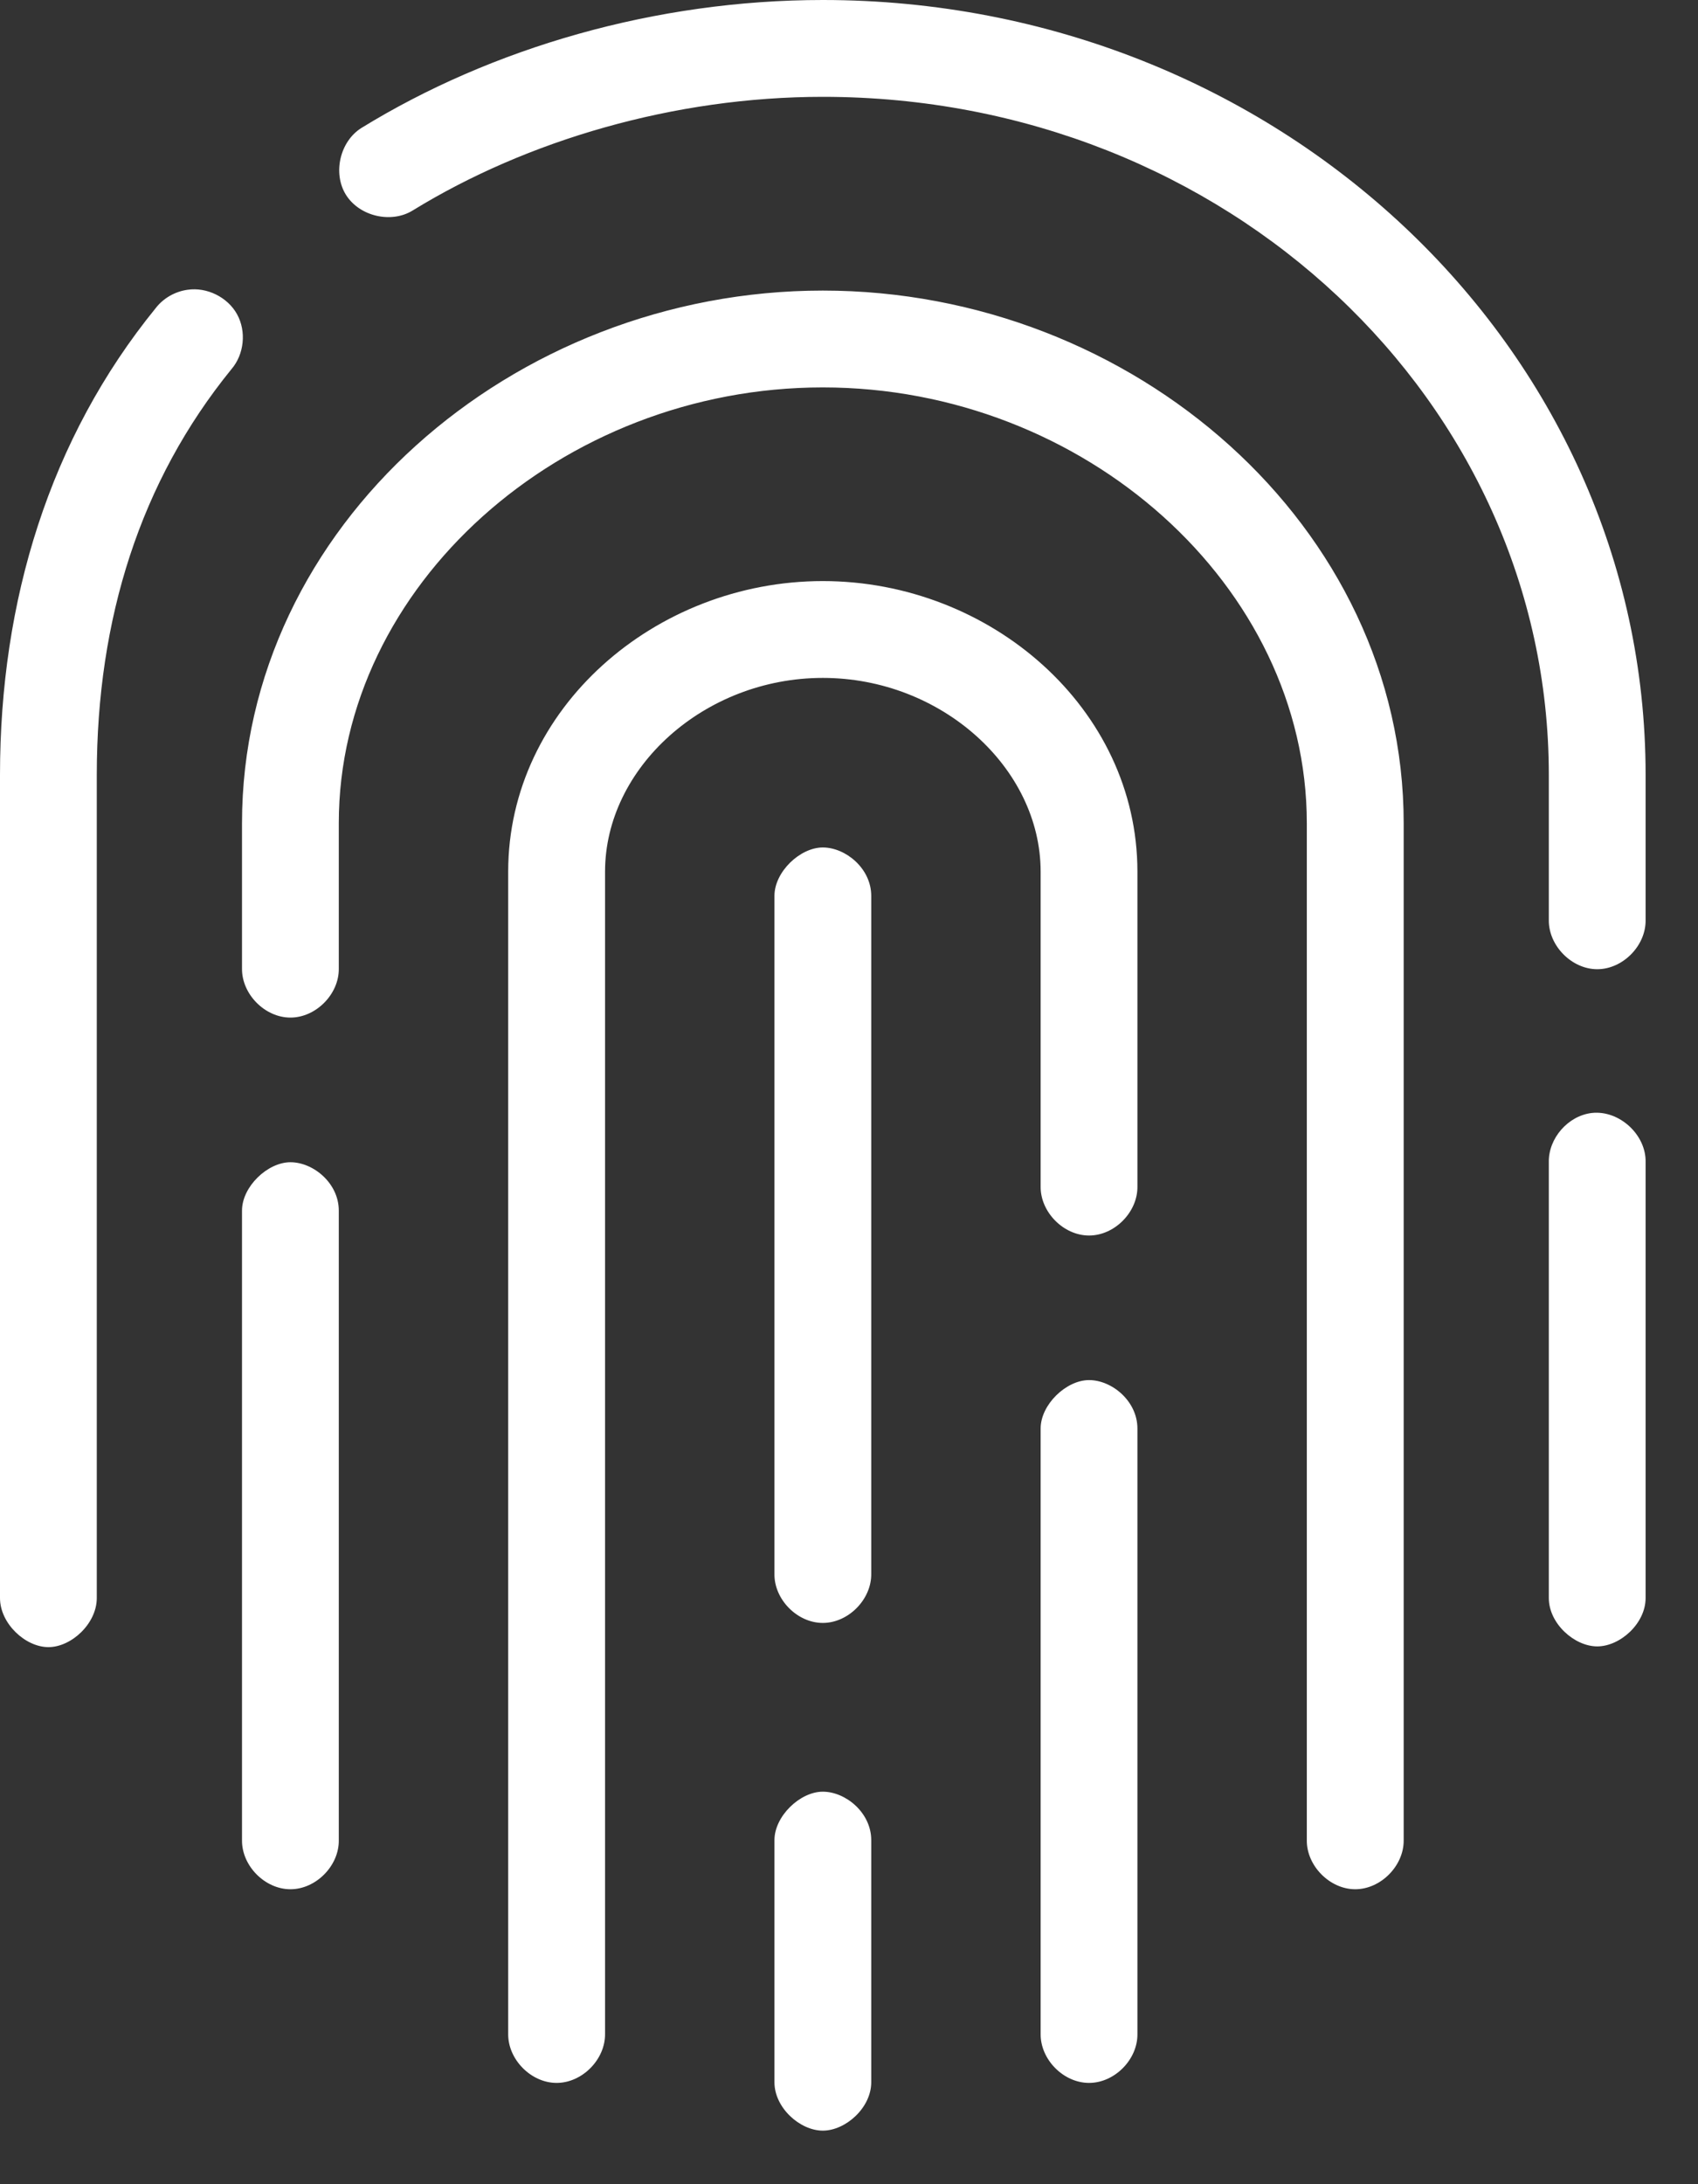 <svg width="21" height="27" viewBox="0 0 21 27" fill="none" xmlns="http://www.w3.org/2000/svg">
<rect x="0" y="0" width="21" height="27" fill="#333333" stroke="none"/>
<path fill-rule="evenodd" clip-rule="evenodd" d="M10.176 0C8.109 0 6.082 0.591 4.471 1.581C4.204 1.747 4.112 2.142 4.279 2.409C4.446 2.675 4.84 2.767 5.107 2.6C6.517 1.734 8.341 1.197 10.176 1.197C15.179 1.197 19.155 4.97 19.155 9.578V11.373C19.151 11.69 19.438 11.981 19.754 11.981C20.07 11.981 20.357 11.69 20.352 11.373V9.578C20.352 4.281 15.785 0 10.176 0ZM2.32 3.582C2.166 3.603 2.022 3.685 1.927 3.807C0.612 5.422 0 7.428 0 9.578V19.754C0 20.07 0.314 20.361 0.599 20.361C0.883 20.361 1.197 20.07 1.197 19.754V9.578C1.197 7.653 1.735 5.949 2.862 4.564C3.02 4.381 3.049 4.097 2.932 3.885C2.815 3.673 2.559 3.547 2.32 3.582ZM10.176 3.592C6.336 3.592 2.993 6.506 2.993 10.176V11.972C2.989 12.288 3.275 12.579 3.592 12.579C3.908 12.579 4.195 12.288 4.19 11.972V10.176C4.19 7.243 6.942 4.789 10.176 4.789C13.411 4.789 16.162 7.243 16.162 10.176V22.747C16.158 23.063 16.445 23.354 16.761 23.354C17.077 23.354 17.364 23.063 17.36 22.747V10.176C17.36 6.506 14.017 3.592 10.176 3.592ZM10.176 7.183C8.105 7.183 6.285 8.756 6.285 10.775V25.141C6.281 25.458 6.568 25.748 6.884 25.748C7.2 25.748 7.487 25.458 7.483 25.141V10.775C7.483 9.492 8.71 8.38 10.176 8.38C11.642 8.38 12.87 9.492 12.87 10.775V14.666C12.866 14.982 13.152 15.273 13.469 15.273C13.785 15.273 14.072 14.982 14.067 14.666V10.775C14.067 8.756 12.248 7.183 10.176 7.183ZM10.176 10.476C9.894 10.476 9.578 10.778 9.578 11.074V19.455C9.573 19.771 9.86 20.062 10.176 20.062C10.492 20.062 10.779 19.771 10.775 19.455V11.074C10.775 10.735 10.458 10.476 10.176 10.476ZM19.688 13.758C19.394 13.791 19.149 14.071 19.155 14.367V19.754C19.155 20.07 19.472 20.352 19.754 20.352C20.036 20.352 20.352 20.07 20.352 19.754V14.367C20.36 14.027 20.026 13.721 19.688 13.758ZM3.592 14.367C3.309 14.367 2.993 14.669 2.993 14.965V22.747C2.989 23.063 3.275 23.354 3.592 23.354C3.908 23.354 4.195 23.063 4.19 22.747V14.965C4.19 14.625 3.874 14.367 3.592 14.367ZM13.469 17.06C13.186 17.06 12.87 17.363 12.87 17.659V25.141C12.866 25.458 13.152 25.748 13.469 25.748C13.785 25.748 14.072 25.458 14.067 25.141V17.659C14.067 17.319 13.751 17.06 13.469 17.06ZM10.176 22.148C9.894 22.148 9.578 22.451 9.578 22.747V25.74C9.578 26.056 9.894 26.338 10.176 26.338C10.458 26.338 10.775 26.056 10.775 25.74V22.747C10.775 22.407 10.458 22.148 10.176 22.148Z" fill="#fff"/>
</svg>
